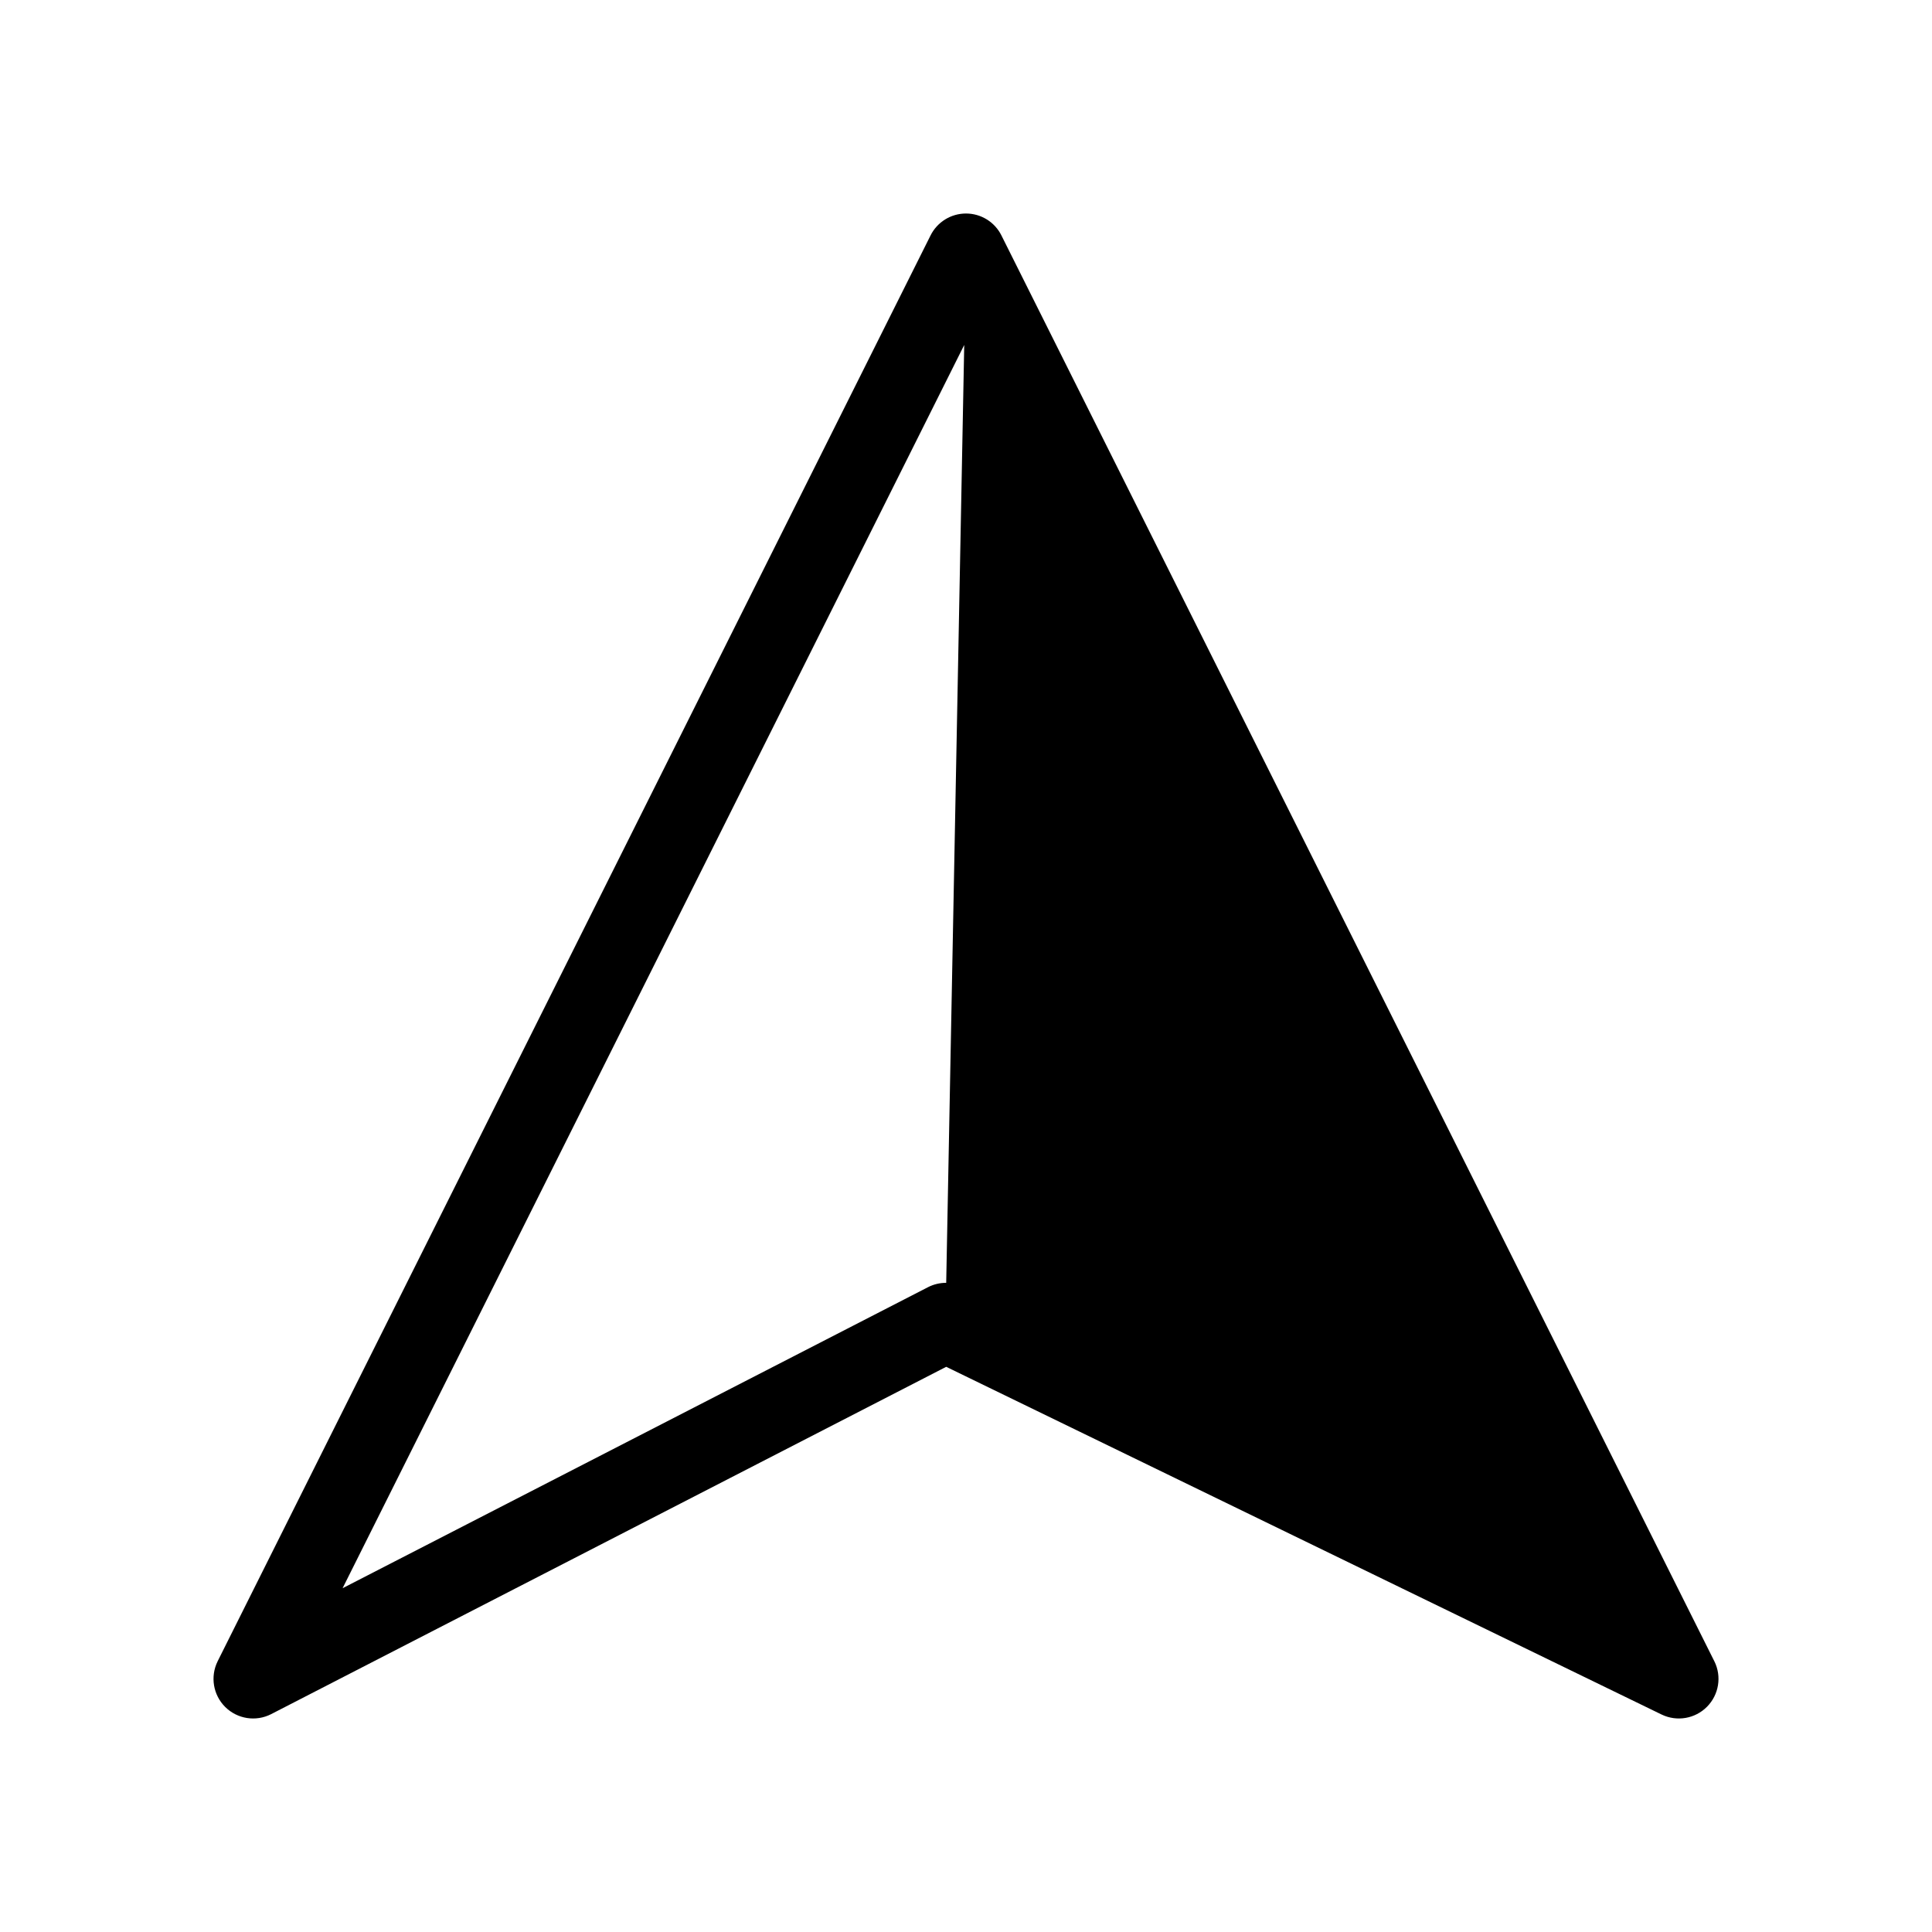 <?xml version="1.0" encoding="UTF-8"?>
<!-- Uploaded to: SVG Repo, www.svgrepo.com, Generator: SVG Repo Mixer Tools -->
<svg fill="#000000" width="800px" height="800px" version="1.1" viewBox="144 144 512 512" xmlns="http://www.w3.org/2000/svg">
 <path d="m598.32 584.26-188.93-377.86v-0.004c-1.773-3.562-5.41-5.812-9.391-5.812s-7.621 2.25-9.395 5.812l-188.93 377.86v0.004c-2.008 4.055-1.191 8.941 2.023 12.121 3.219 3.184 8.113 3.945 12.145 1.891l178.91-92.051 189.61 92.156c4.039 1.945 8.867 1.109 12.02-2.078s3.934-8.023 1.941-12.039zm-363.53-19.367 164.74-329.47-4.777 248.54c-1.68-0.004-3.332 0.391-4.828 1.156z"/>
</svg>